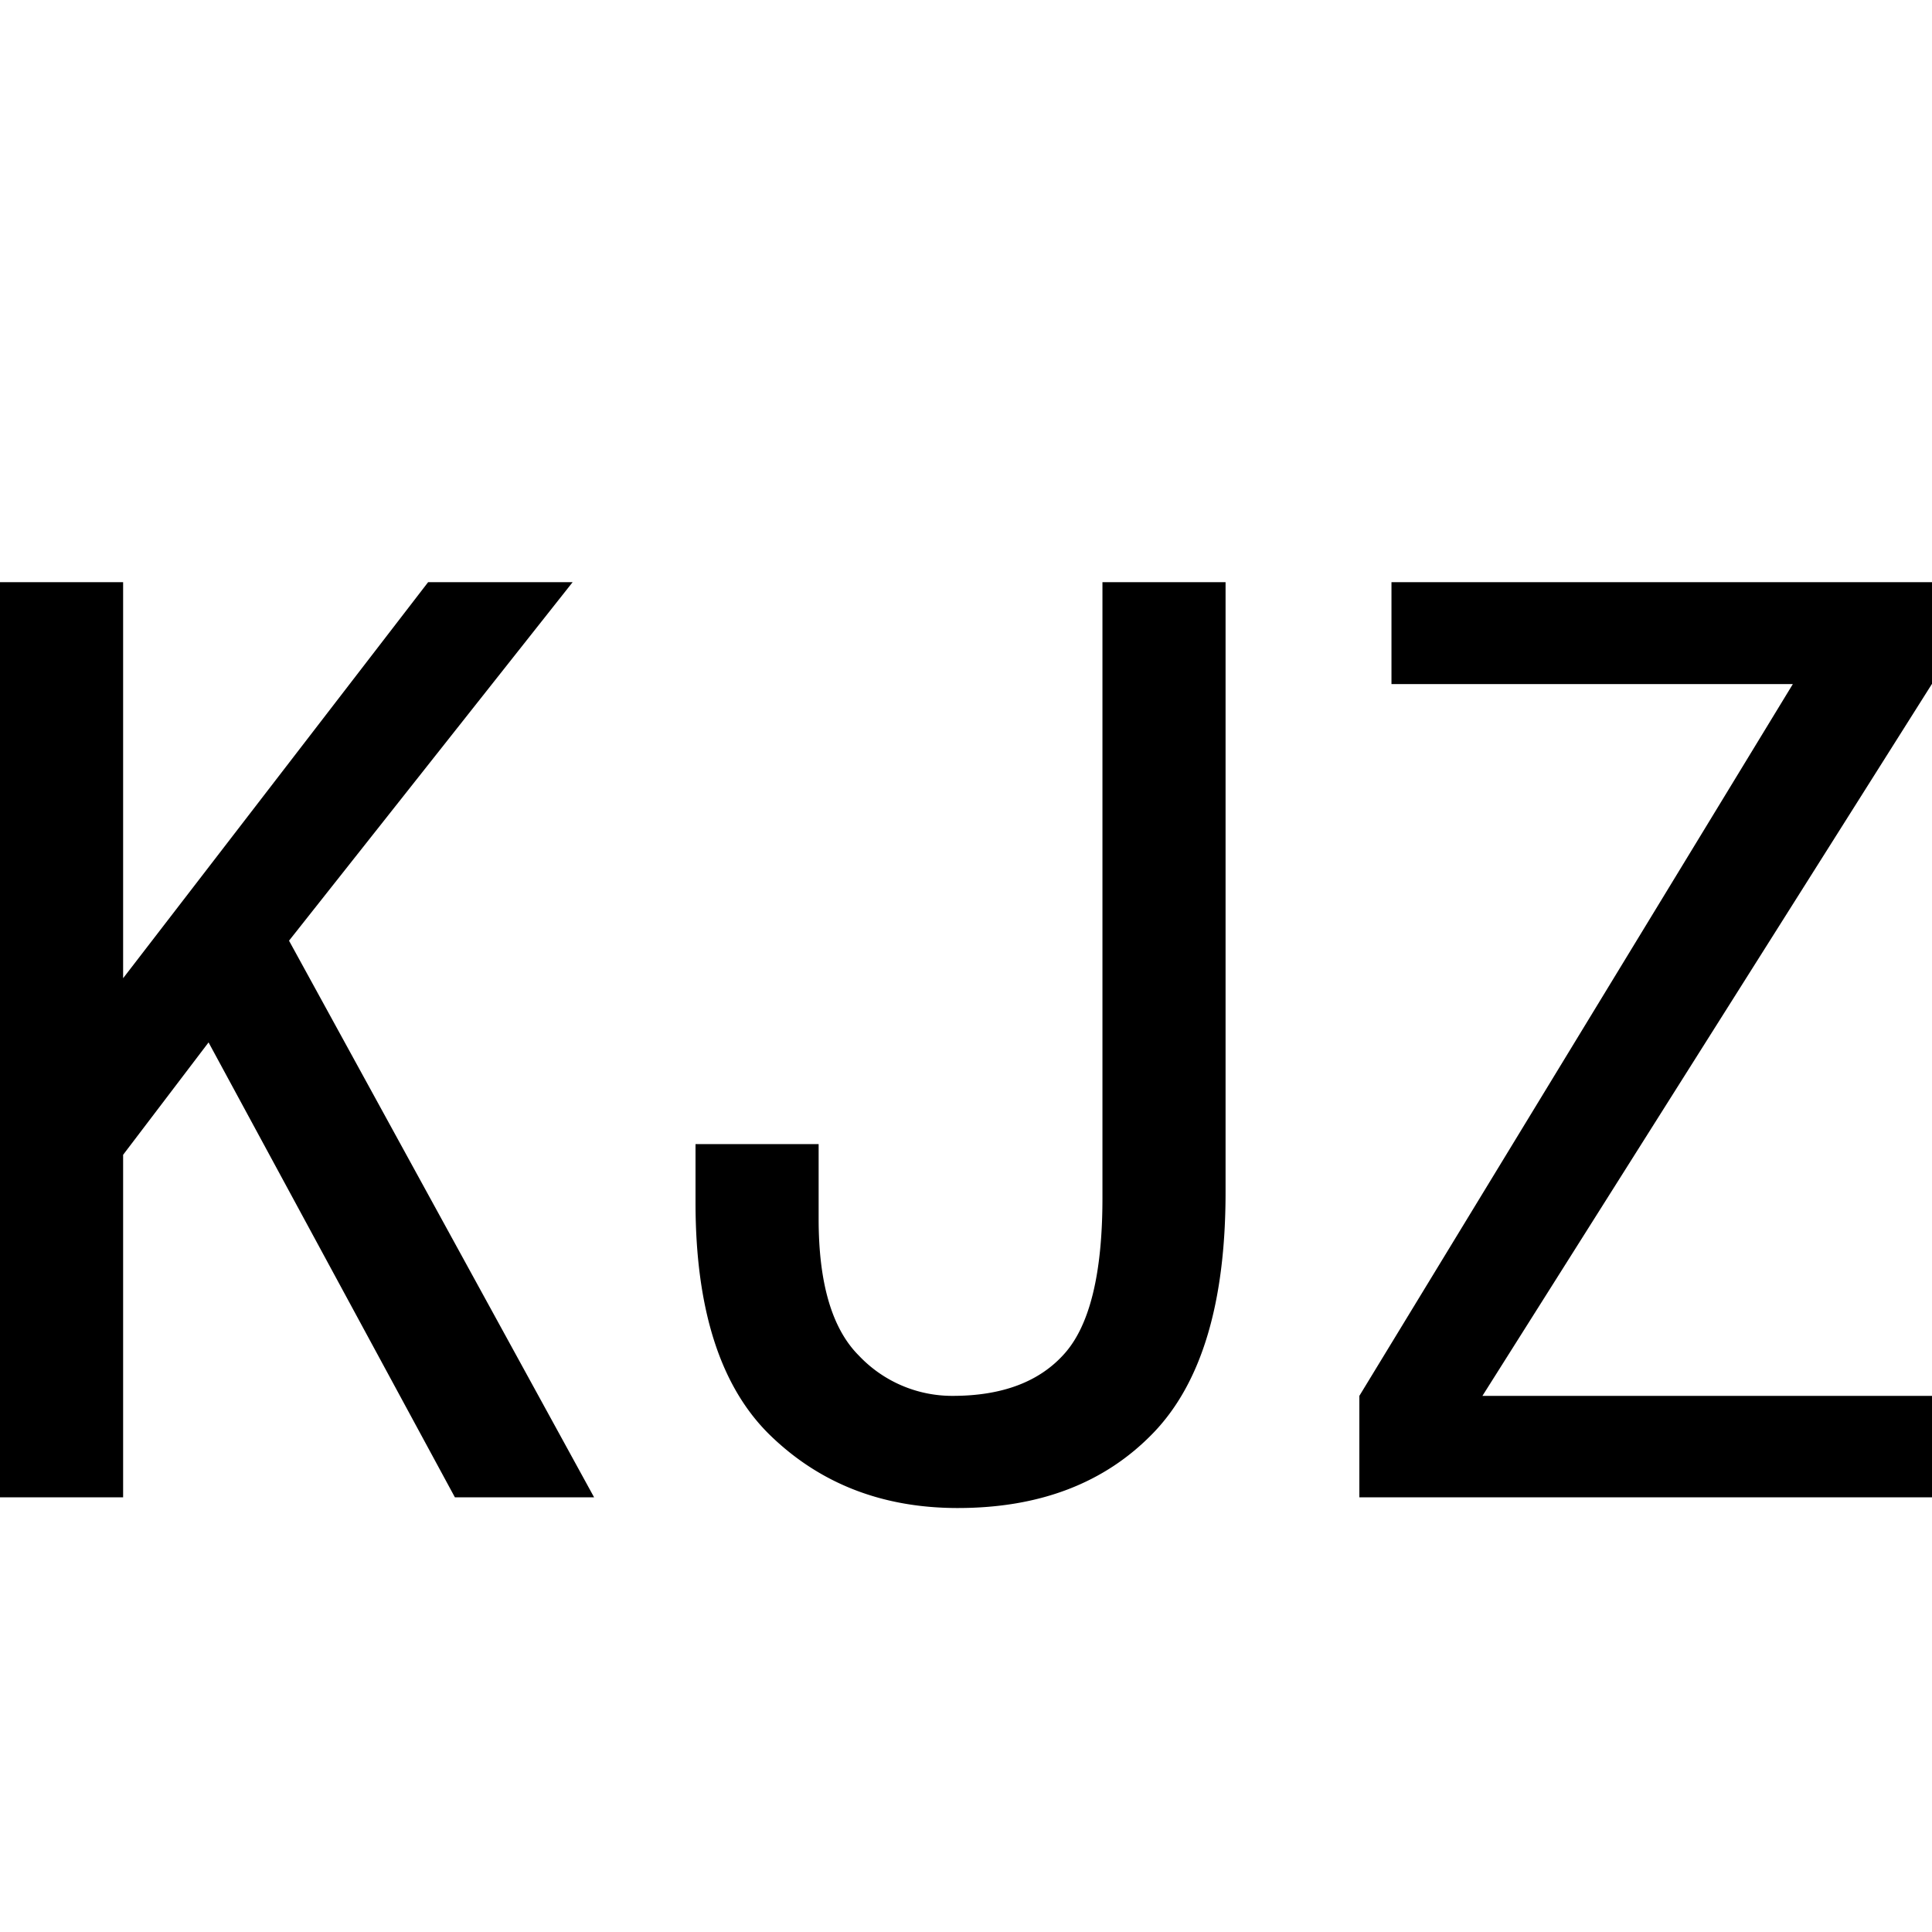 <svg id="图层_1" data-name="图层 1" xmlns="http://www.w3.org/2000/svg" viewBox="0 0 400 400"><path d="M123,310H94.18l-51-94.18L25.49,239.09V310H0V120.53H25.49v82l63.15-82h29.92L59.84,194.76Z"/><path d="M253.74,246.85q0,34.35-15,49.86t-40.44,15.51q-23.28,0-38.78-15T144,249.06V236.87h25.49v15.52q0,19.94,8.31,28.25A26.57,26.57,0,0,0,197.23,289q15.51,0,23.27-8.87T228.25,248V120.53h25.49Z"/><path d="M400,310H281.44V289l89.75-147.37h-83.1V120.53H400v21.05L306.92,289H400Z"/></svg>